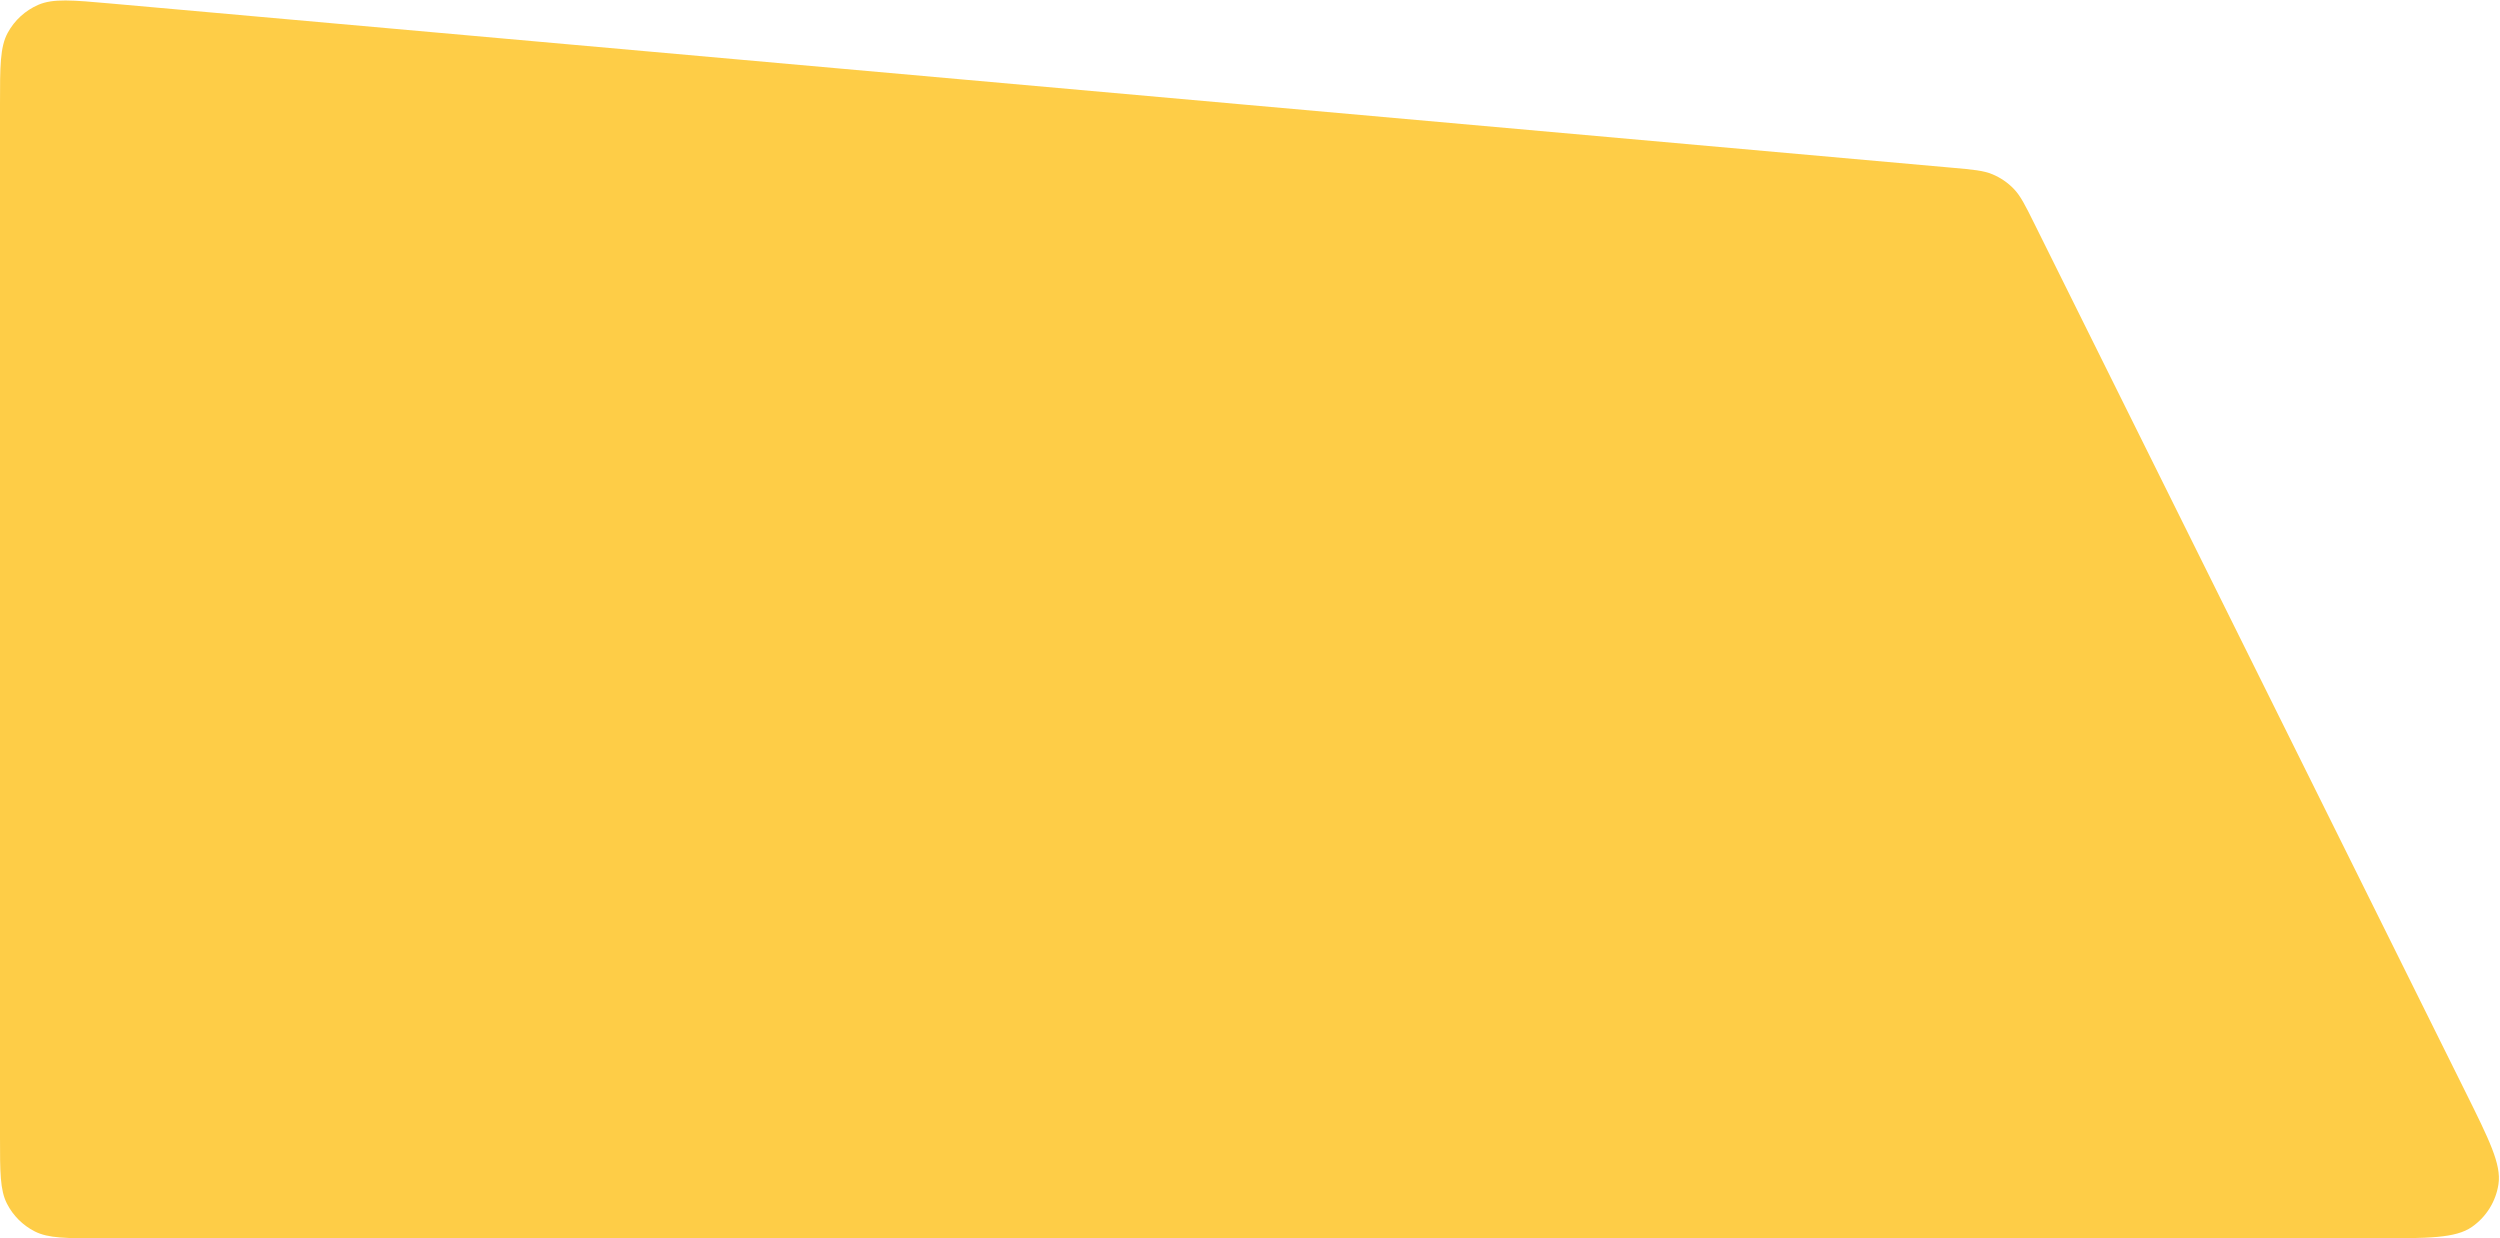 <svg width="1179" height="584" viewBox="0 0 1179 584" fill="none" xmlns="http://www.w3.org/2000/svg">
<path d="M0 536C0 552.802 0 561.202 3.27 567.62C6.146 573.265 10.735 577.854 16.38 580.73C22.798 584 31.198 584 48 584H1119.58C1145.22 584 1158.05 584 1165.78 578.598C1172.54 573.881 1177.06 566.592 1178.28 558.443C1179.68 549.11 1173.97 537.625 1162.57 514.654L959.454 105.576C955.093 96.792 952.912 92.4 949.698 89.066C946.853 86.116 943.435 83.78 939.652 82.202C935.379 80.419 930.494 79.983 920.726 79.112L52.264 1.661C34.133 0.044 25.068 -0.764 18.07 2.269C11.922 4.933 6.843 9.579 3.643 15.466C0 22.167 0 31.269 0 49.471V281.5V536Z" fill="#FECD47"/>
</svg>
